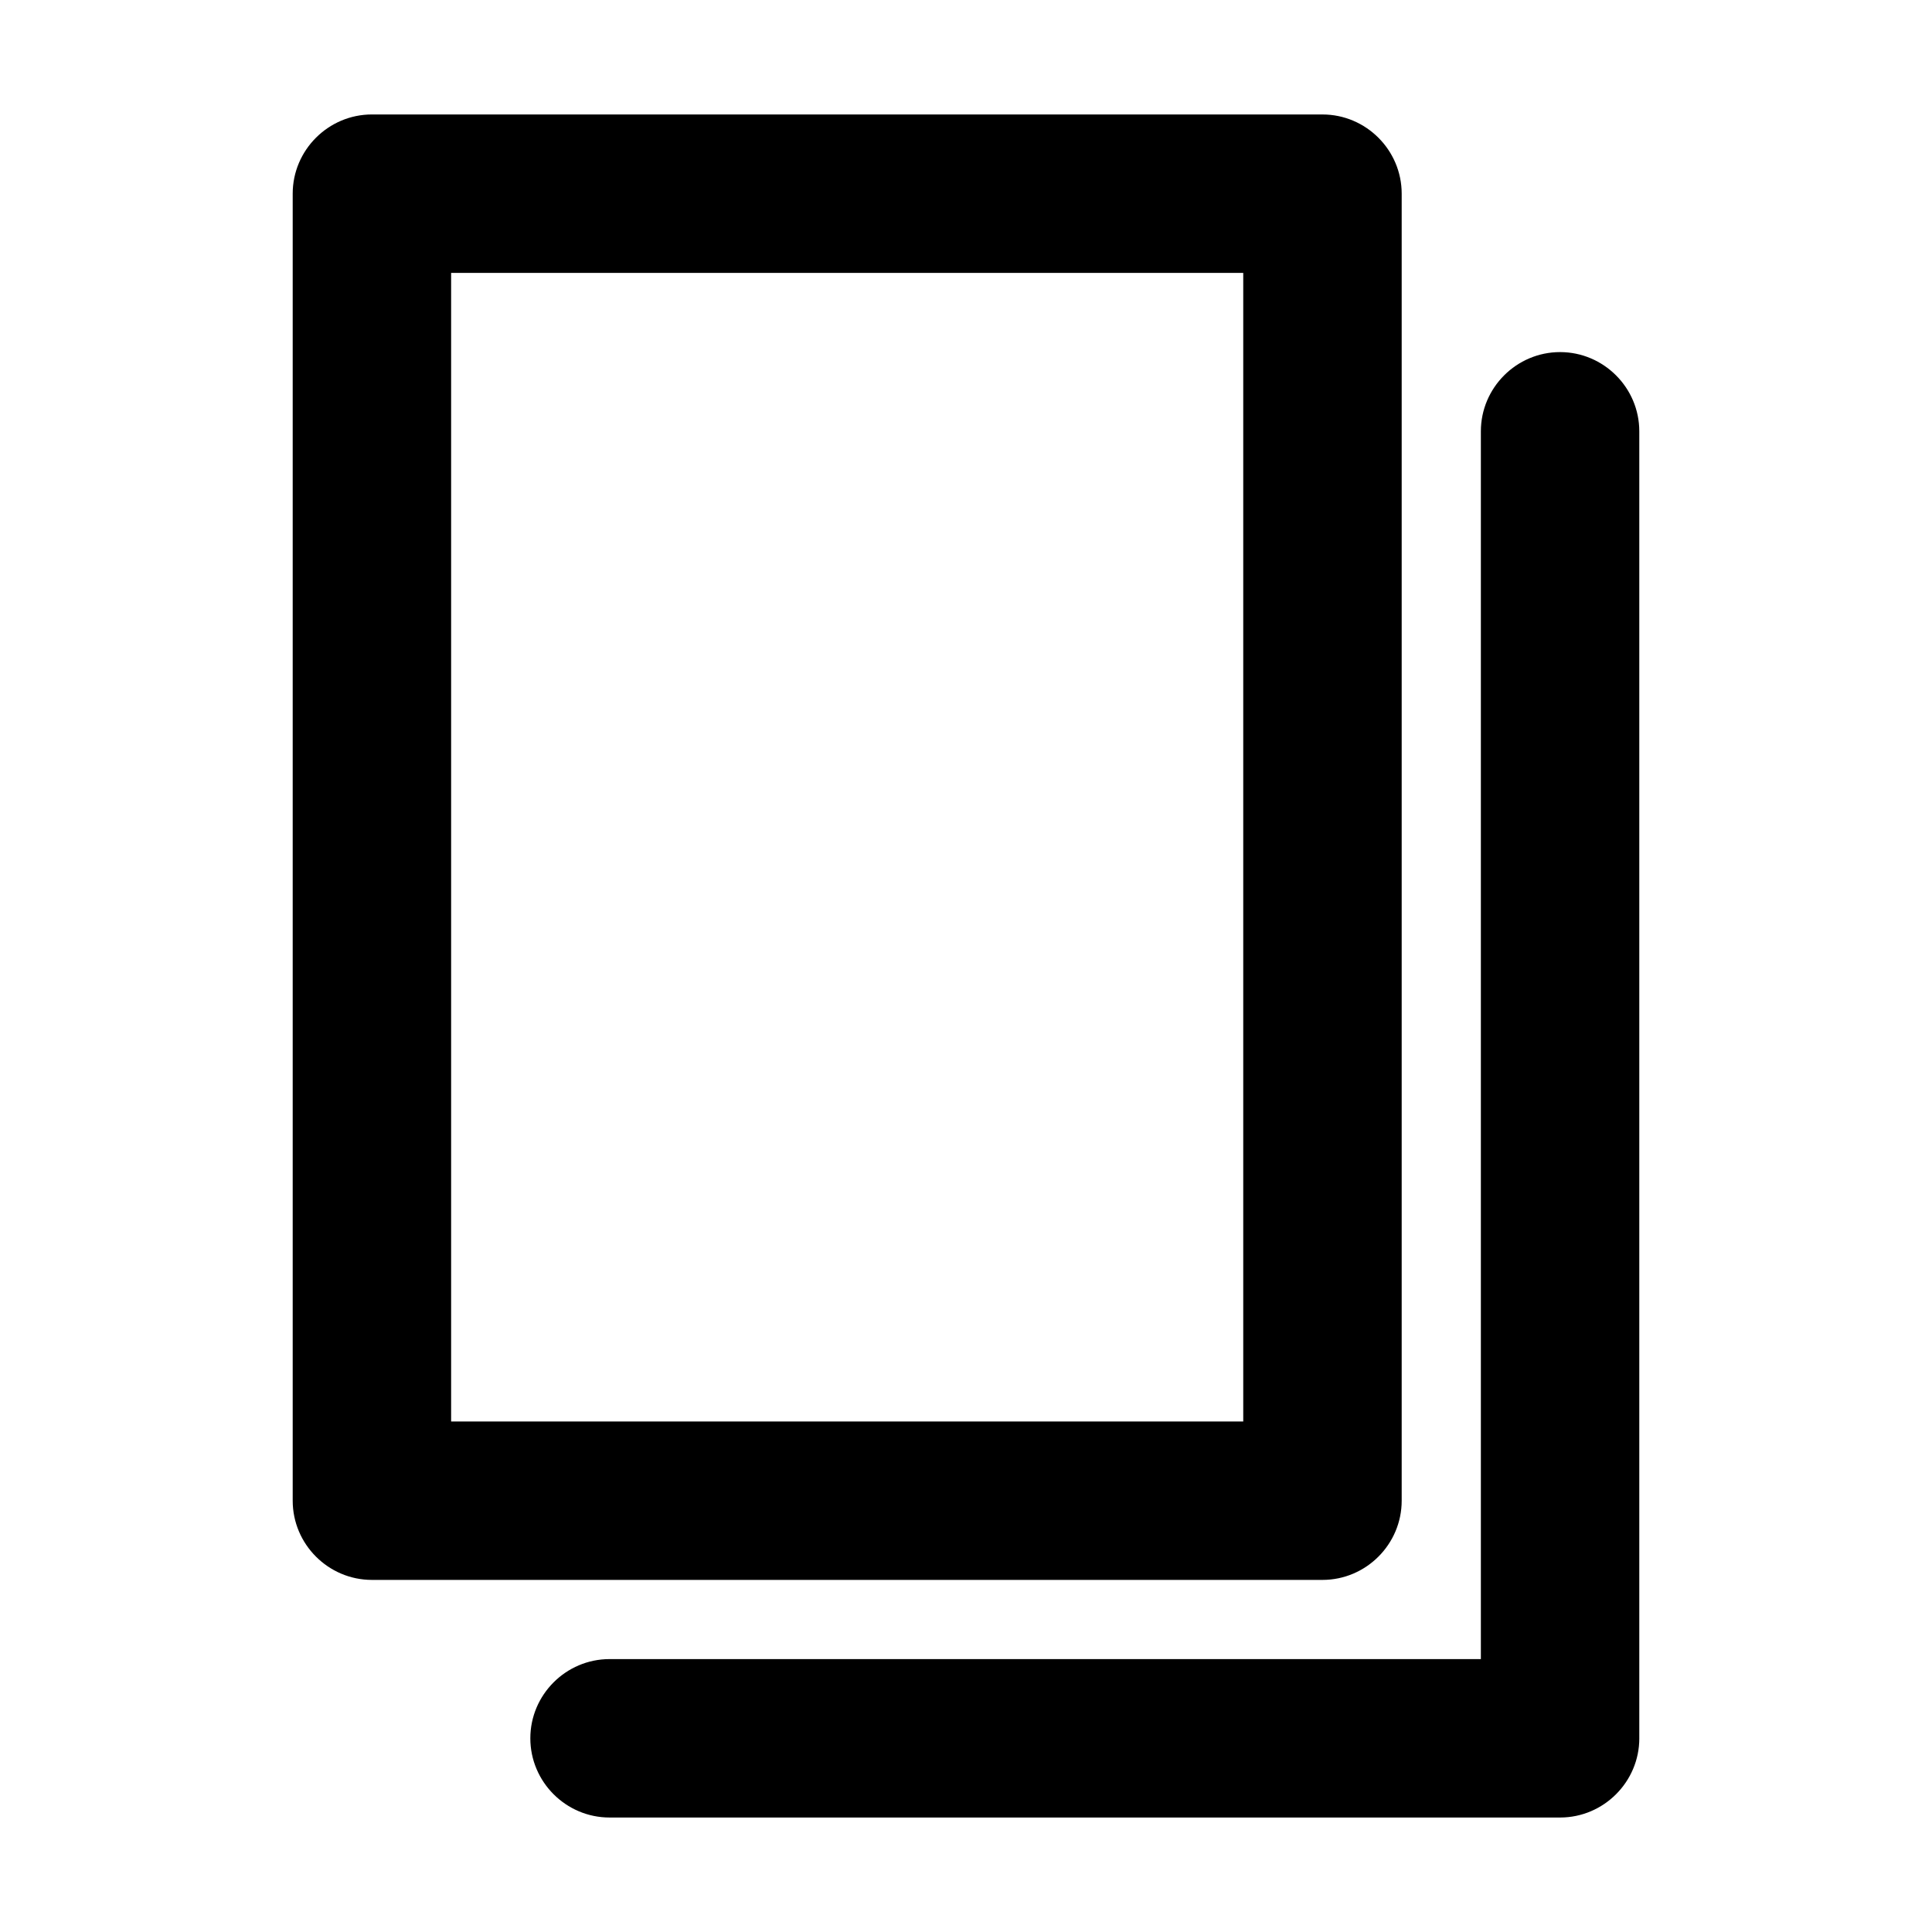 <?xml version="1.0" encoding="UTF-8"?>
<!-- Uploaded to: SVG Repo, www.svgrepo.com, Generator: SVG Repo Mixer Tools -->
<svg fill="#000000" width="800px" height="800px" version="1.1" viewBox="144 144 512 512" xmlns="http://www.w3.org/2000/svg">
 <g>
  <path d="m242.56 562.69h251.91c11.547 0 20.992-9.445 20.992-20.992v-346.37c0-11.547-9.445-20.992-20.992-20.992l-251.91-0.004c-11.547 0-20.992 9.445-20.992 20.992v346.37c0 11.551 9.445 20.996 20.992 20.996zm20.992-346.37h209.92v304.39h-209.92z"/>
  <path d="m578.43 604.67v-346.37c0-11.547-9.445-20.992-20.992-20.992s-20.992 9.445-20.992 20.992v325.38l-230.91-0.004c-11.547 0-20.992 9.445-20.992 20.992s9.445 20.992 20.992 20.992h251.91c11.543 0 20.988-9.449 20.988-20.992z"/>
 </g>
</svg>